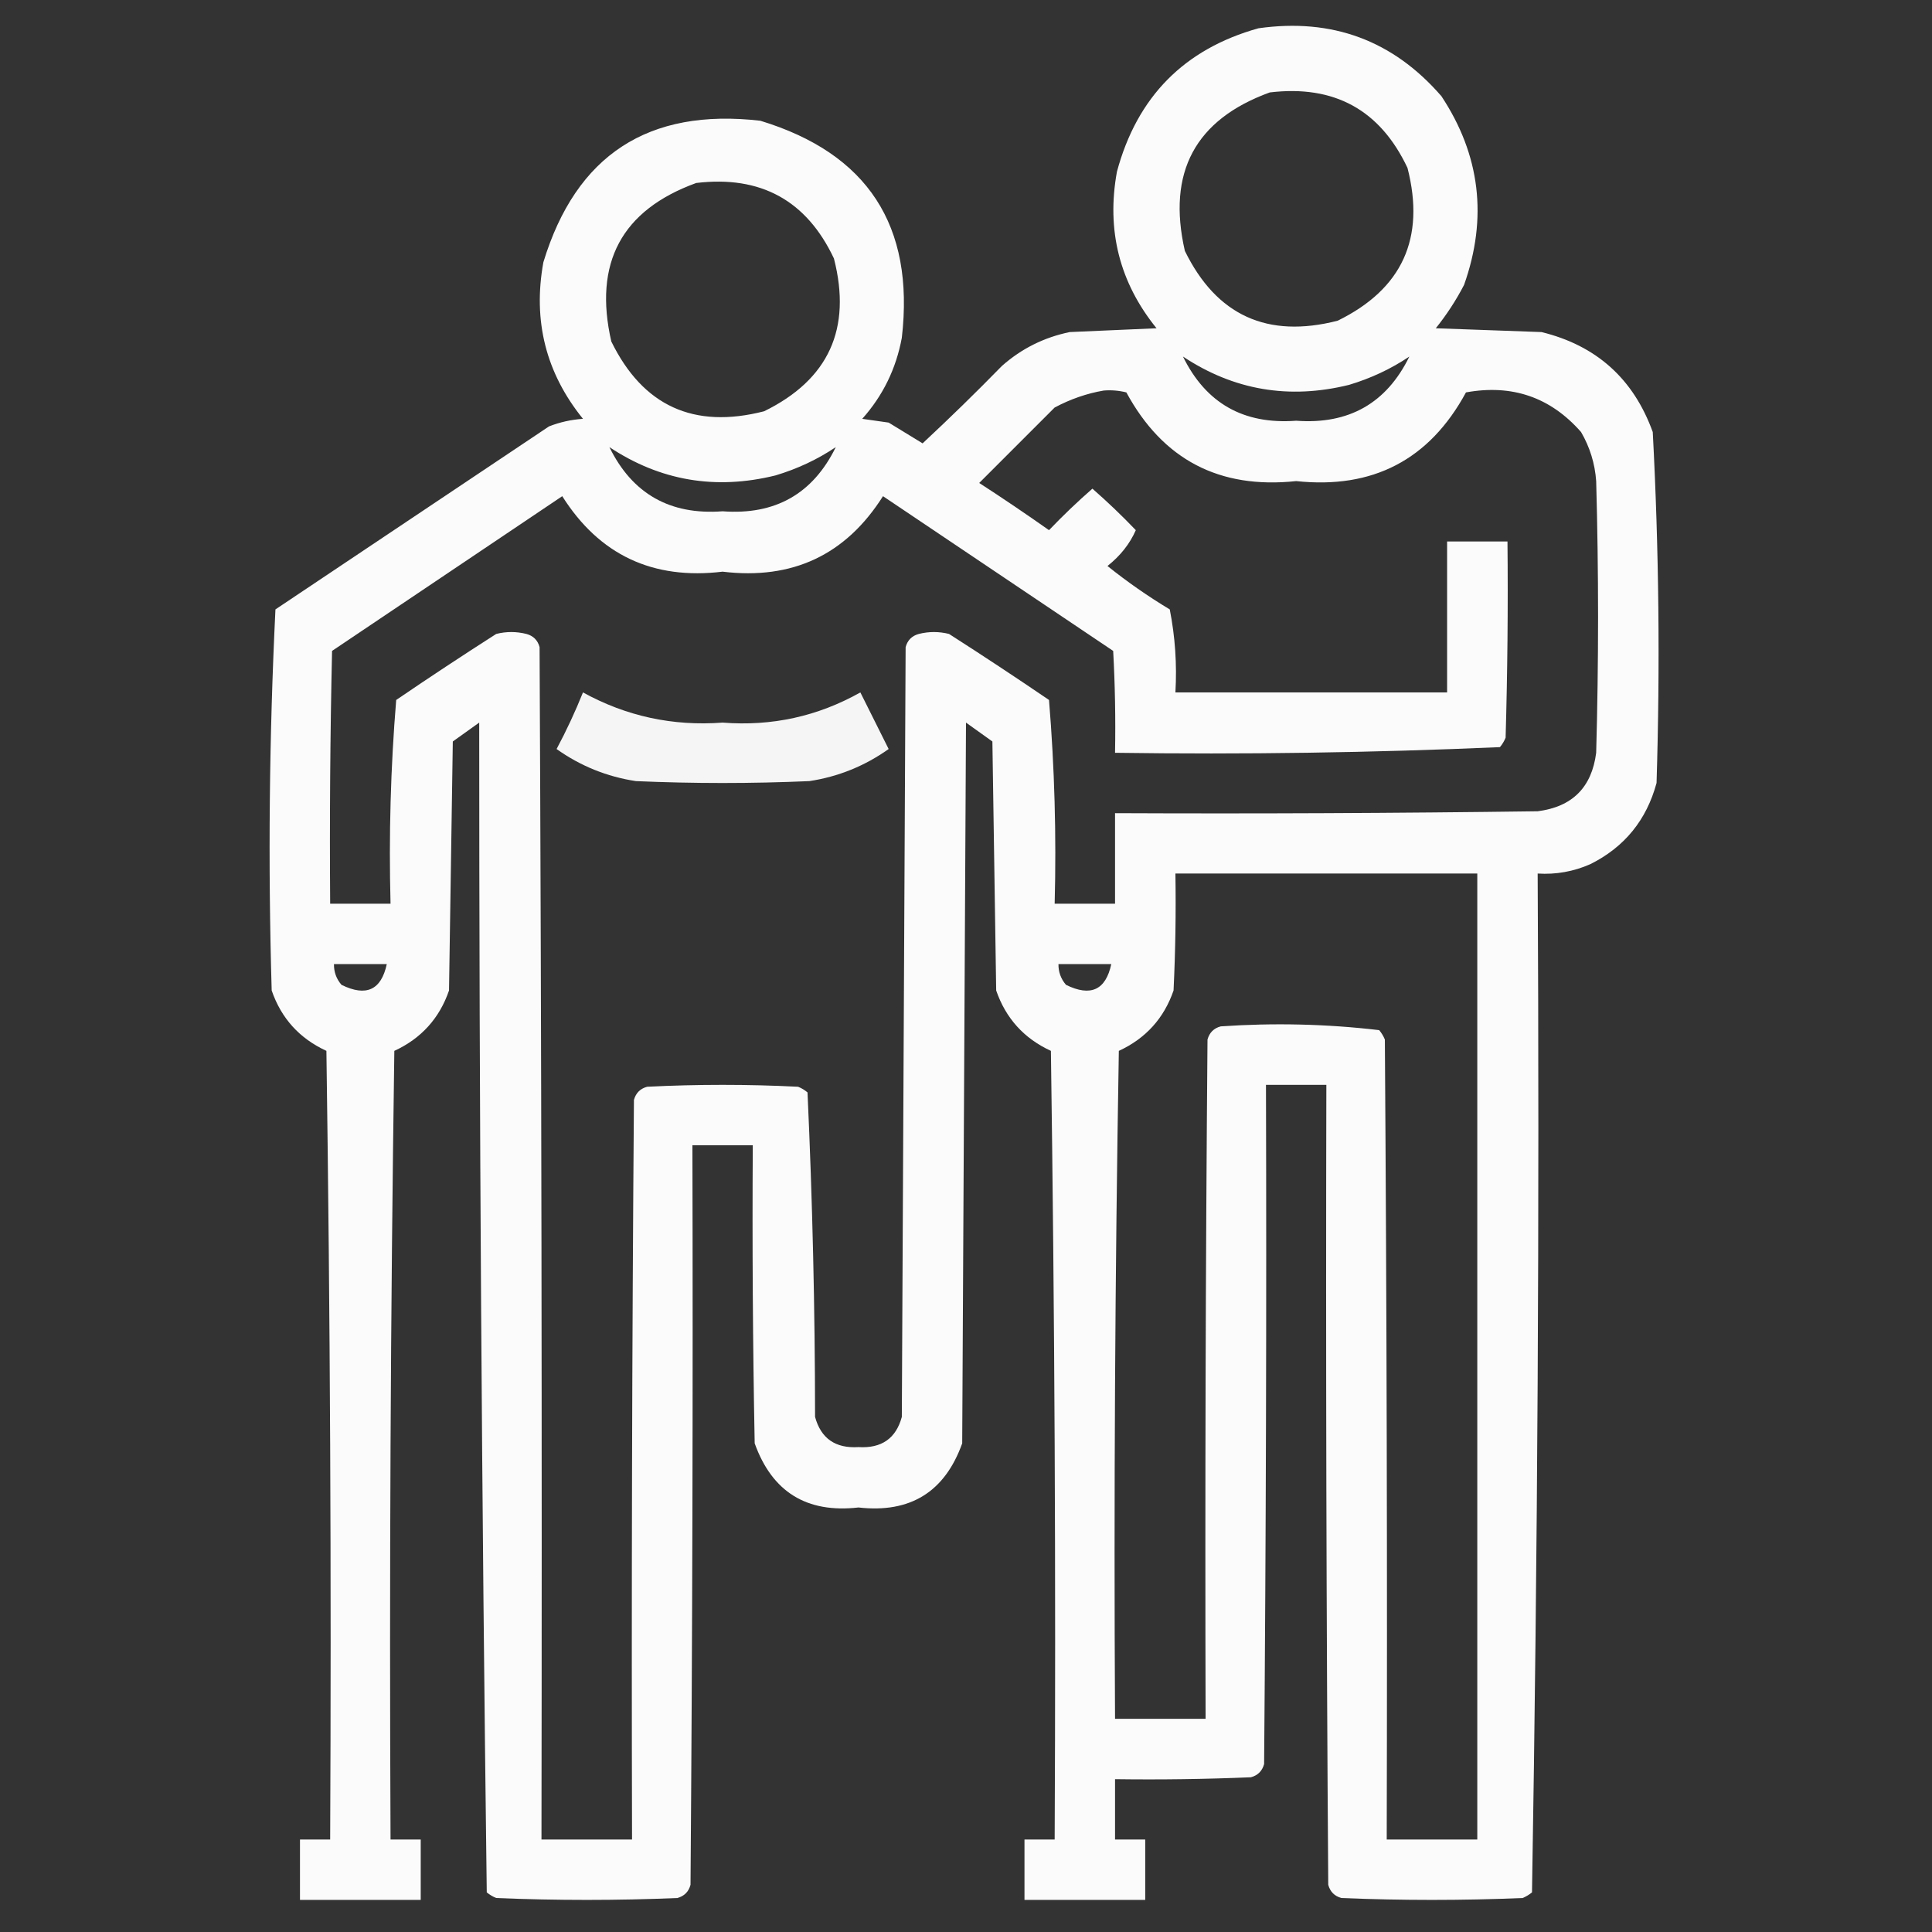 <?xml version="1.0" encoding="UTF-8"?> <svg xmlns="http://www.w3.org/2000/svg" width="56" height="56" viewBox="0 0 56 56" fill="none"><rect x="0" y="0" width="56" height="56" fill="#333333" stroke="none"/><path opacity="0.977" fill-rule="evenodd" clip-rule="evenodd" d="M36.476 0.82C38.613 0.517 40.381 1.173 41.781 2.789C42.906 4.492 43.125 6.315 42.437 8.257C42.205 8.705 41.931 9.124 41.617 9.515C42.638 9.552 43.659 9.588 44.68 9.625C46.272 10.014 47.348 10.98 47.906 12.523C48.085 15.908 48.121 19.299 48.016 22.695C47.726 23.768 47.088 24.552 46.101 25.046C45.613 25.262 45.103 25.354 44.57 25.32C44.624 35.172 44.57 45.016 44.406 54.851C44.324 54.919 44.233 54.974 44.133 55.015C42.383 55.088 40.633 55.088 38.883 55.015C38.682 54.961 38.555 54.833 38.5 54.632C38.445 46.903 38.427 39.174 38.445 31.445C37.862 31.445 37.279 31.445 36.695 31.445C36.714 38.007 36.695 44.57 36.641 51.132C36.586 51.333 36.458 51.461 36.258 51.515C34.946 51.57 33.633 51.588 32.32 51.57C32.32 52.153 32.32 52.736 32.32 53.32C32.612 53.32 32.904 53.32 33.195 53.32C33.195 53.903 33.195 54.486 33.195 55.07C32.029 55.07 30.862 55.07 29.695 55.07C29.695 54.486 29.695 53.903 29.695 53.32C29.987 53.32 30.279 53.32 30.57 53.32C30.607 45.7 30.57 38.08 30.461 30.46C29.682 30.101 29.154 29.518 28.875 28.71C28.838 26.304 28.802 23.898 28.765 21.492C28.51 21.309 28.255 21.127 28 20.945C27.963 27.908 27.927 34.872 27.89 41.836C27.385 43.246 26.382 43.866 24.883 43.695C23.383 43.866 22.381 43.246 21.875 41.836C21.82 38.956 21.802 36.075 21.82 33.195C21.237 33.195 20.654 33.195 20.07 33.195C20.088 40.341 20.07 47.487 20.015 54.632C19.961 54.833 19.833 54.961 19.633 55.015C17.883 55.088 16.133 55.088 14.383 55.015C14.283 54.974 14.191 54.919 14.109 54.851C13.964 43.558 13.891 32.256 13.89 20.945C13.635 21.127 13.38 21.309 13.125 21.492C13.088 23.898 13.052 26.304 13.015 28.71C12.737 29.518 12.208 30.101 11.43 30.46C11.32 38.08 11.284 45.7 11.32 53.32C11.612 53.32 11.903 53.32 12.195 53.32C12.195 53.903 12.195 54.486 12.195 55.07C11.028 55.07 9.862 55.07 8.695 55.07C8.695 54.486 8.695 53.903 8.695 53.32C8.987 53.32 9.279 53.32 9.57 53.32C9.607 45.7 9.57 38.08 9.461 30.46C8.682 30.101 8.153 29.518 7.875 28.71C7.767 25.019 7.804 21.337 7.984 17.664C10.627 15.895 13.271 14.127 15.914 12.359C16.229 12.236 16.557 12.163 16.898 12.14C15.824 10.813 15.441 9.3 15.75 7.601C16.696 4.493 18.793 3.125 22.039 3.5C25.148 4.446 26.515 6.542 26.14 9.789C25.975 10.684 25.593 11.468 24.992 12.14C25.247 12.177 25.503 12.213 25.758 12.249C26.086 12.45 26.414 12.651 26.742 12.851C27.524 12.123 28.29 11.376 29.039 10.609C29.605 10.107 30.261 9.779 31.008 9.625C31.846 9.588 32.685 9.552 33.523 9.515C32.449 8.188 32.066 6.675 32.375 4.976C32.96 2.805 34.327 1.42 36.476 0.82ZM36.805 2.679C38.673 2.455 40.003 3.184 40.797 4.867C41.319 6.903 40.644 8.38 38.773 9.296C36.737 9.818 35.26 9.144 34.344 7.273C33.823 4.996 34.643 3.465 36.805 2.679ZM20.18 5.304C22.048 5.08 23.378 5.809 24.172 7.492C24.694 9.528 24.019 11.005 22.148 11.921C20.112 12.443 18.635 11.769 17.719 9.898C17.198 7.621 18.018 6.09 20.18 5.304ZM34.289 10.335C35.761 11.311 37.365 11.584 39.101 11.156C39.733 10.967 40.317 10.694 40.851 10.335C40.188 11.689 39.094 12.309 37.57 12.195C36.046 12.309 34.953 11.689 34.289 10.335ZM31.992 11.32C32.214 11.302 32.432 11.32 32.648 11.374C33.707 13.326 35.347 14.182 37.57 13.945C39.793 14.182 41.434 13.326 42.492 11.374C43.83 11.131 44.942 11.514 45.828 12.523C46.084 12.963 46.23 13.437 46.266 13.945C46.339 16.57 46.339 19.195 46.266 21.82C46.138 22.823 45.573 23.387 44.57 23.515C40.487 23.57 36.404 23.588 32.32 23.57C32.32 24.445 32.32 25.32 32.32 26.195C31.737 26.195 31.154 26.195 30.57 26.195C30.622 24.216 30.567 22.247 30.406 20.289C29.449 19.637 28.483 18.999 27.508 18.375C27.216 18.302 26.924 18.302 26.633 18.375C26.432 18.429 26.305 18.557 26.25 18.757C26.213 26.195 26.177 33.632 26.14 41.07C25.97 41.695 25.551 41.986 24.883 41.945C24.215 41.986 23.796 41.695 23.625 41.07C23.623 37.925 23.55 34.789 23.406 31.664C23.324 31.595 23.233 31.54 23.133 31.5C21.674 31.427 20.216 31.427 18.758 31.5C18.557 31.554 18.43 31.682 18.375 31.882C18.32 39.028 18.302 46.174 18.32 53.32C17.445 53.32 16.57 53.32 15.695 53.32C15.713 41.799 15.695 30.278 15.64 18.757C15.586 18.557 15.458 18.429 15.258 18.375C14.966 18.302 14.674 18.302 14.383 18.375C13.407 18.999 12.441 19.637 11.484 20.289C11.323 22.247 11.268 24.216 11.32 26.195C10.737 26.195 10.153 26.195 9.57 26.195C9.552 23.752 9.57 21.309 9.625 18.867C11.849 17.372 14.073 15.877 16.297 14.382C17.373 16.085 18.922 16.814 20.945 16.57C22.968 16.814 24.517 16.085 25.594 14.382C27.817 15.877 30.042 17.372 32.266 18.867C32.32 19.85 32.338 20.835 32.32 21.82C36.048 21.873 39.767 21.818 43.476 21.656C43.545 21.574 43.6 21.483 43.641 21.382C43.695 19.487 43.714 17.591 43.695 15.695C43.112 15.695 42.529 15.695 41.945 15.695C41.945 17.153 41.945 18.611 41.945 20.07C39.32 20.07 36.695 20.07 34.07 20.07C34.117 19.255 34.062 18.453 33.906 17.664C33.276 17.285 32.674 16.866 32.101 16.406C32.476 16.108 32.749 15.762 32.922 15.367C32.519 14.946 32.1 14.545 31.664 14.164C31.228 14.545 30.809 14.946 30.406 15.367C29.741 14.898 29.067 14.442 28.383 13.999C29.112 13.27 29.841 12.541 30.57 11.812C31.031 11.567 31.505 11.403 31.992 11.32ZM17.664 12.96C19.136 13.936 20.74 14.209 22.476 13.781C23.108 13.592 23.692 13.319 24.226 12.96C23.563 14.314 22.469 14.934 20.945 14.82C19.421 14.934 18.328 14.314 17.664 12.96ZM34.07 25.32C36.987 25.32 39.904 25.32 42.82 25.32C42.82 34.653 42.82 43.986 42.82 53.32C41.945 53.32 41.07 53.32 40.195 53.32C40.214 45.591 40.195 37.861 40.141 30.132C40.1 30.032 40.045 29.941 39.976 29.859C38.456 29.68 36.924 29.644 35.383 29.75C35.182 29.804 35.055 29.932 35 30.132C34.945 36.695 34.927 43.257 34.945 49.82C34.07 49.82 33.195 49.82 32.32 49.82C32.284 43.366 32.32 36.913 32.43 30.46C33.208 30.101 33.737 29.518 34.016 28.71C34.07 27.581 34.088 26.451 34.07 25.32ZM9.68 27.945C10.19 27.945 10.7 27.945 11.211 27.945C11.05 28.698 10.613 28.898 9.898 28.546C9.749 28.373 9.677 28.172 9.68 27.945ZM30.68 27.945C31.19 27.945 31.7 27.945 32.211 27.945C32.05 28.698 31.613 28.898 30.898 28.546C30.75 28.373 30.677 28.172 30.68 27.945Z" fill="white"></path><path opacity="0.946" fill-rule="evenodd" clip-rule="evenodd" d="M16.898 20.07C18.153 20.761 19.502 21.053 20.945 20.945C22.372 21.057 23.702 20.765 24.938 20.07C25.211 20.617 25.484 21.164 25.758 21.711C25.067 22.202 24.302 22.512 23.461 22.641C21.784 22.714 20.107 22.714 18.43 22.641C17.589 22.512 16.823 22.202 16.133 21.711C16.419 21.175 16.674 20.628 16.898 20.07Z" fill="white"></path></svg> 